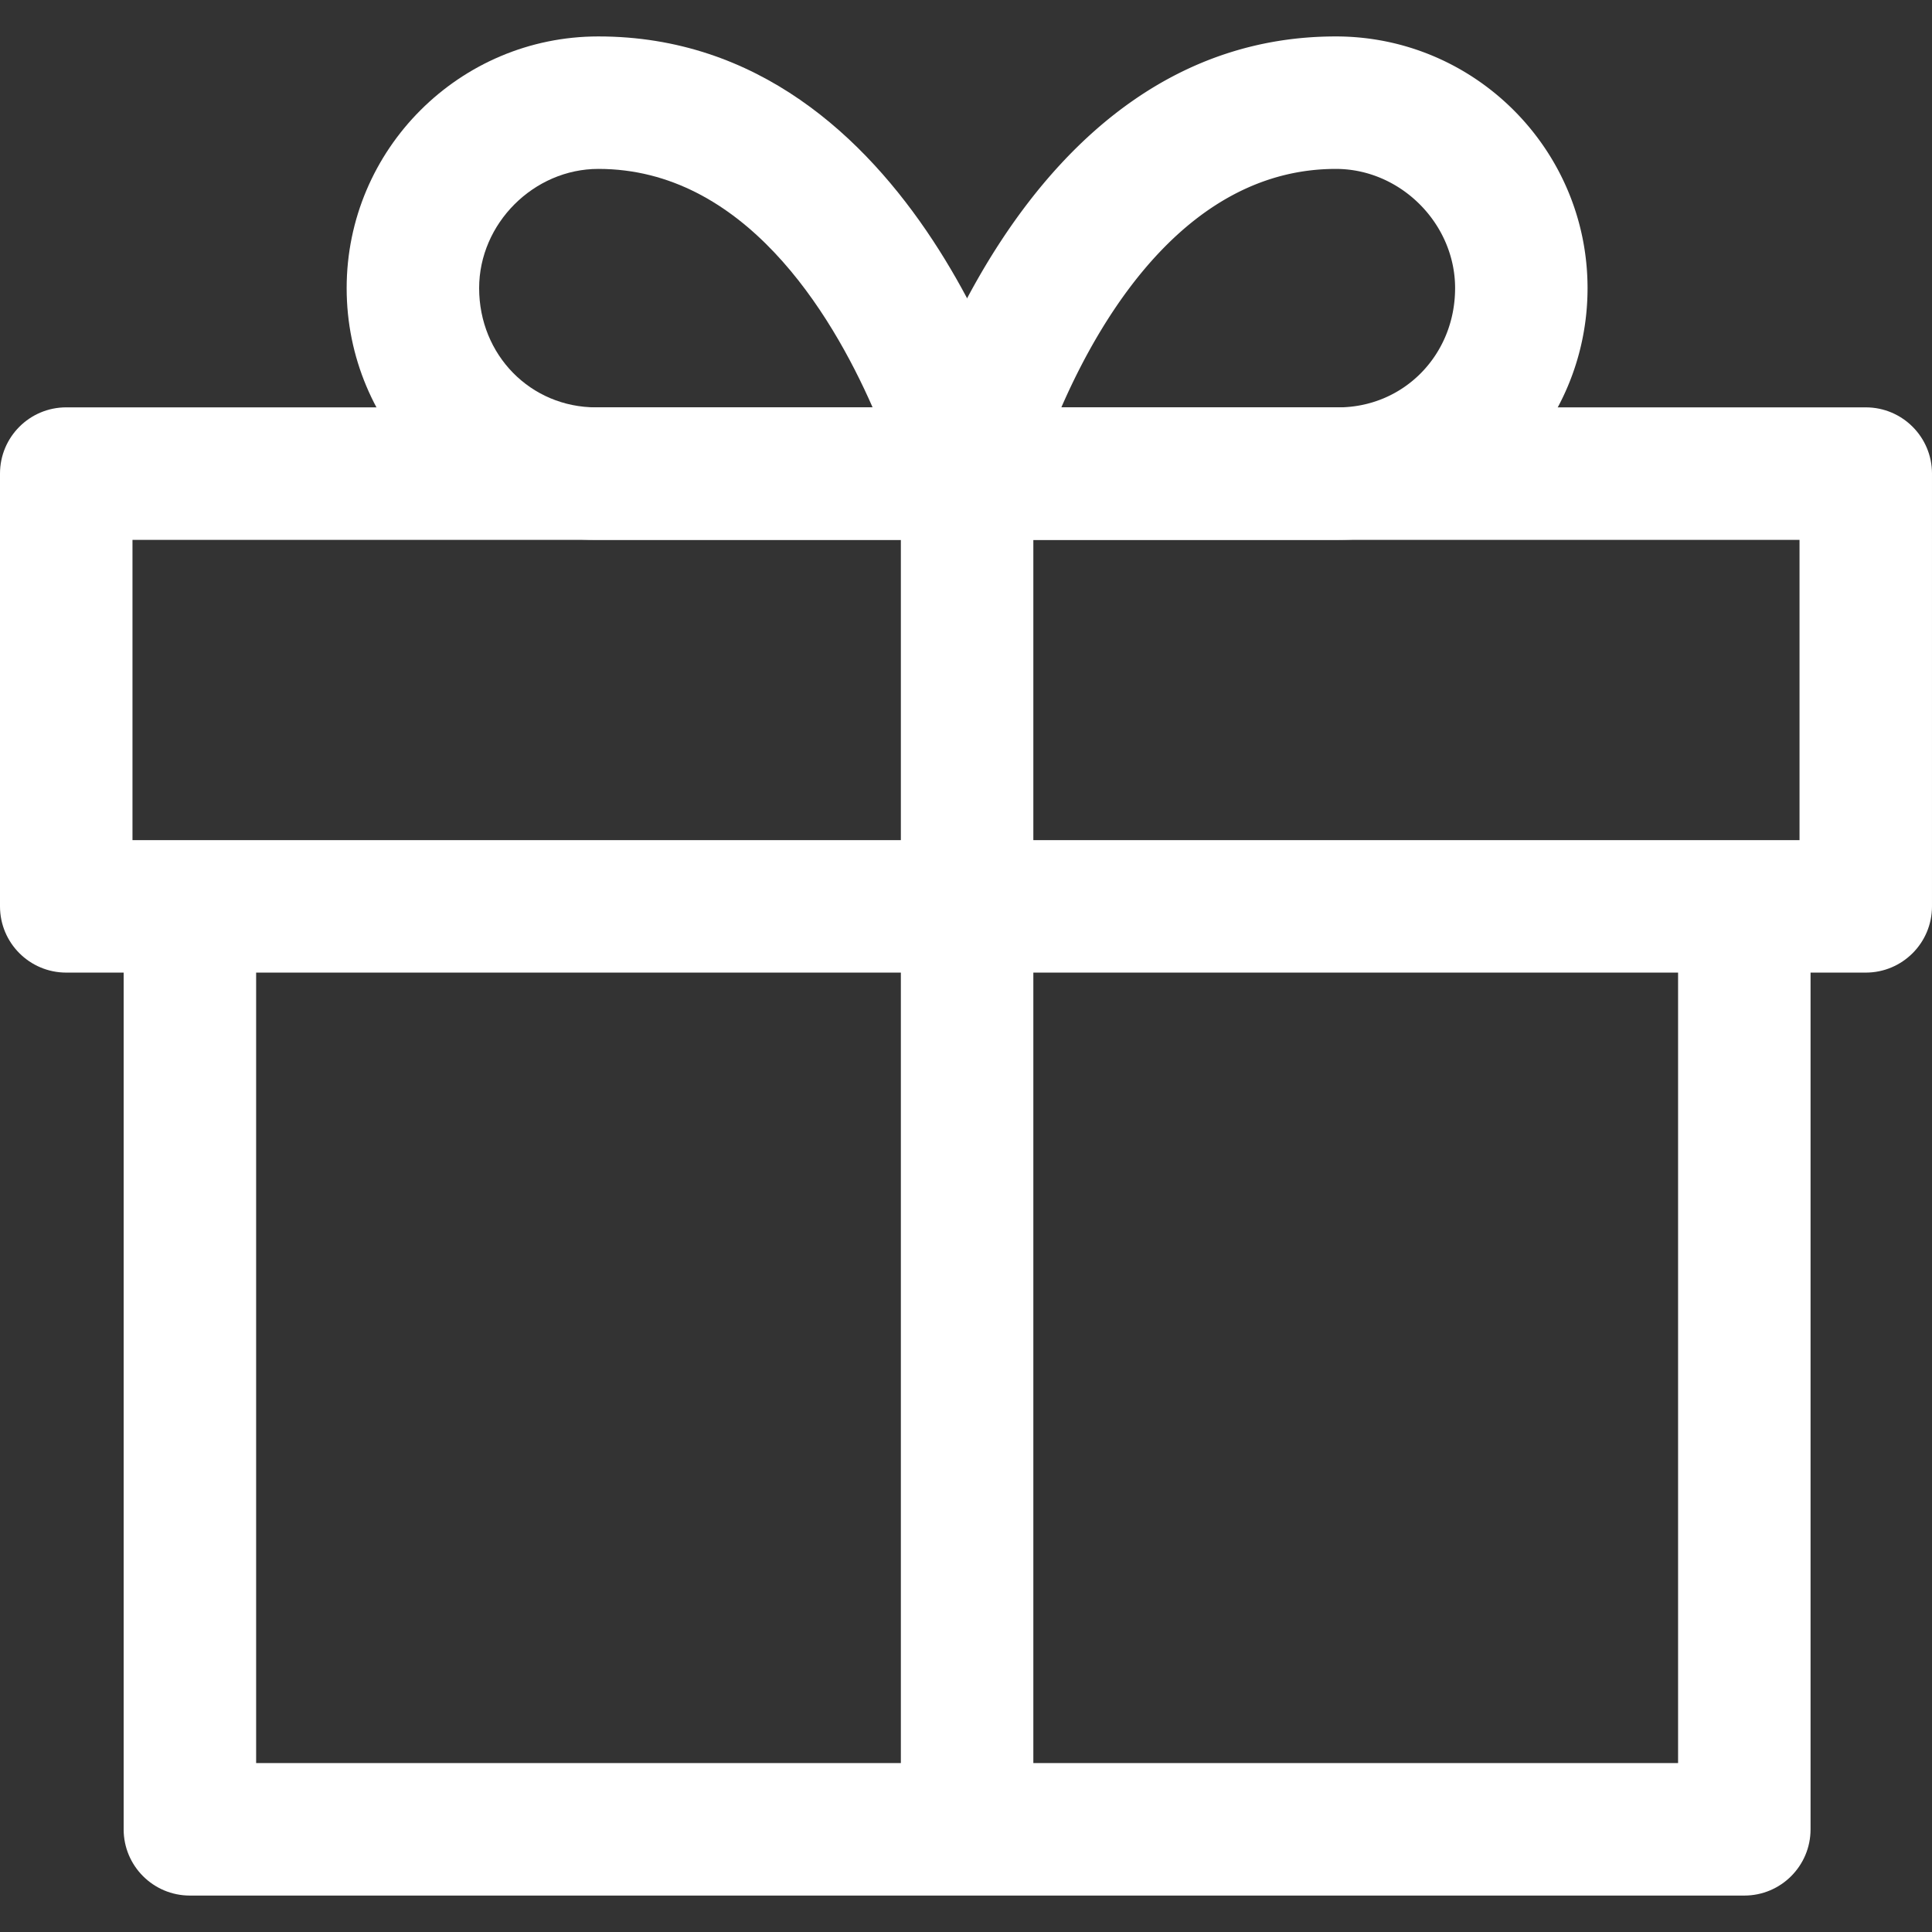 <svg xmlns="http://www.w3.org/2000/svg" version="1.1" xmlns:xlink="http://www.w3.org/1999/xlink" width="24" height="24" x="0" y="0" viewBox="0 0 512 512" style="enable-background:new 0 0 512 512" xml:space="preserve" class=""><rect x="0" y="0" width="512" height="512" fill="#333333" stroke="none"/><g><path d="M444.709 239.616v227.621H67.877V239.616H32.768v245.175c0 9.696 7.858 17.554 17.554 17.554h411.941c9.696 0 17.554-7.858 17.554-17.554V239.616h-35.108z" fill="#ffffff" opacity="1" data-original="#000000" class=""></path><path d="M494.446 107.953H17.554C7.858 107.953 0 115.811 0 125.507v114.688c0 9.696 7.858 17.554 17.554 17.554h476.891c9.696 0 17.554-7.853 17.554-17.554V125.507c.001-9.696-7.857-17.554-17.553-17.554zm-17.555 114.694H35.109v-79.579h441.783v79.579z" fill="#ffffff" opacity="1" data-original="#000000" class=""></path><path d="M273.273 121.066c-1.194-4.552-30.152-111.411-114.7-111.411-36.782 0-66.706 29.924-66.706 66.706 0 36.782 29.661 66.706 66.121 66.706h98.304c5.436 0 10.574-2.522 13.897-6.829s4.459-9.912 3.084-15.172zm-115.284-13.107c-17.39 0-31.013-13.88-31.013-31.598 0-17.127 14.471-31.598 31.598-31.598 38.52 0 61.586 37.947 72.675 63.195h-73.26z" fill="#ffffff" opacity="1" data-original="#000000" class=""></path><path d="M354.011 9.655c-84.547 0-113.506 106.859-114.7 111.411a17.551 17.551 0 0 0 16.981 22.002h98.304c36.46 0 66.121-29.924 66.121-66.706.001-36.783-29.923-66.707-66.706-66.707zm.586 98.304h-73.33c11.007-25.249 34.003-63.195 72.751-63.195 17.127 0 31.598 14.471 31.598 31.598-.001 17.717-13.623 31.597-31.019 31.597z" fill="#ffffff" opacity="1" data-original="#000000" class=""></path><path d="M238.738 125.513h35.109v359.278h-35.109z" fill="#ffffff" opacity="1" data-original="#000000" class=""></path></g></svg>